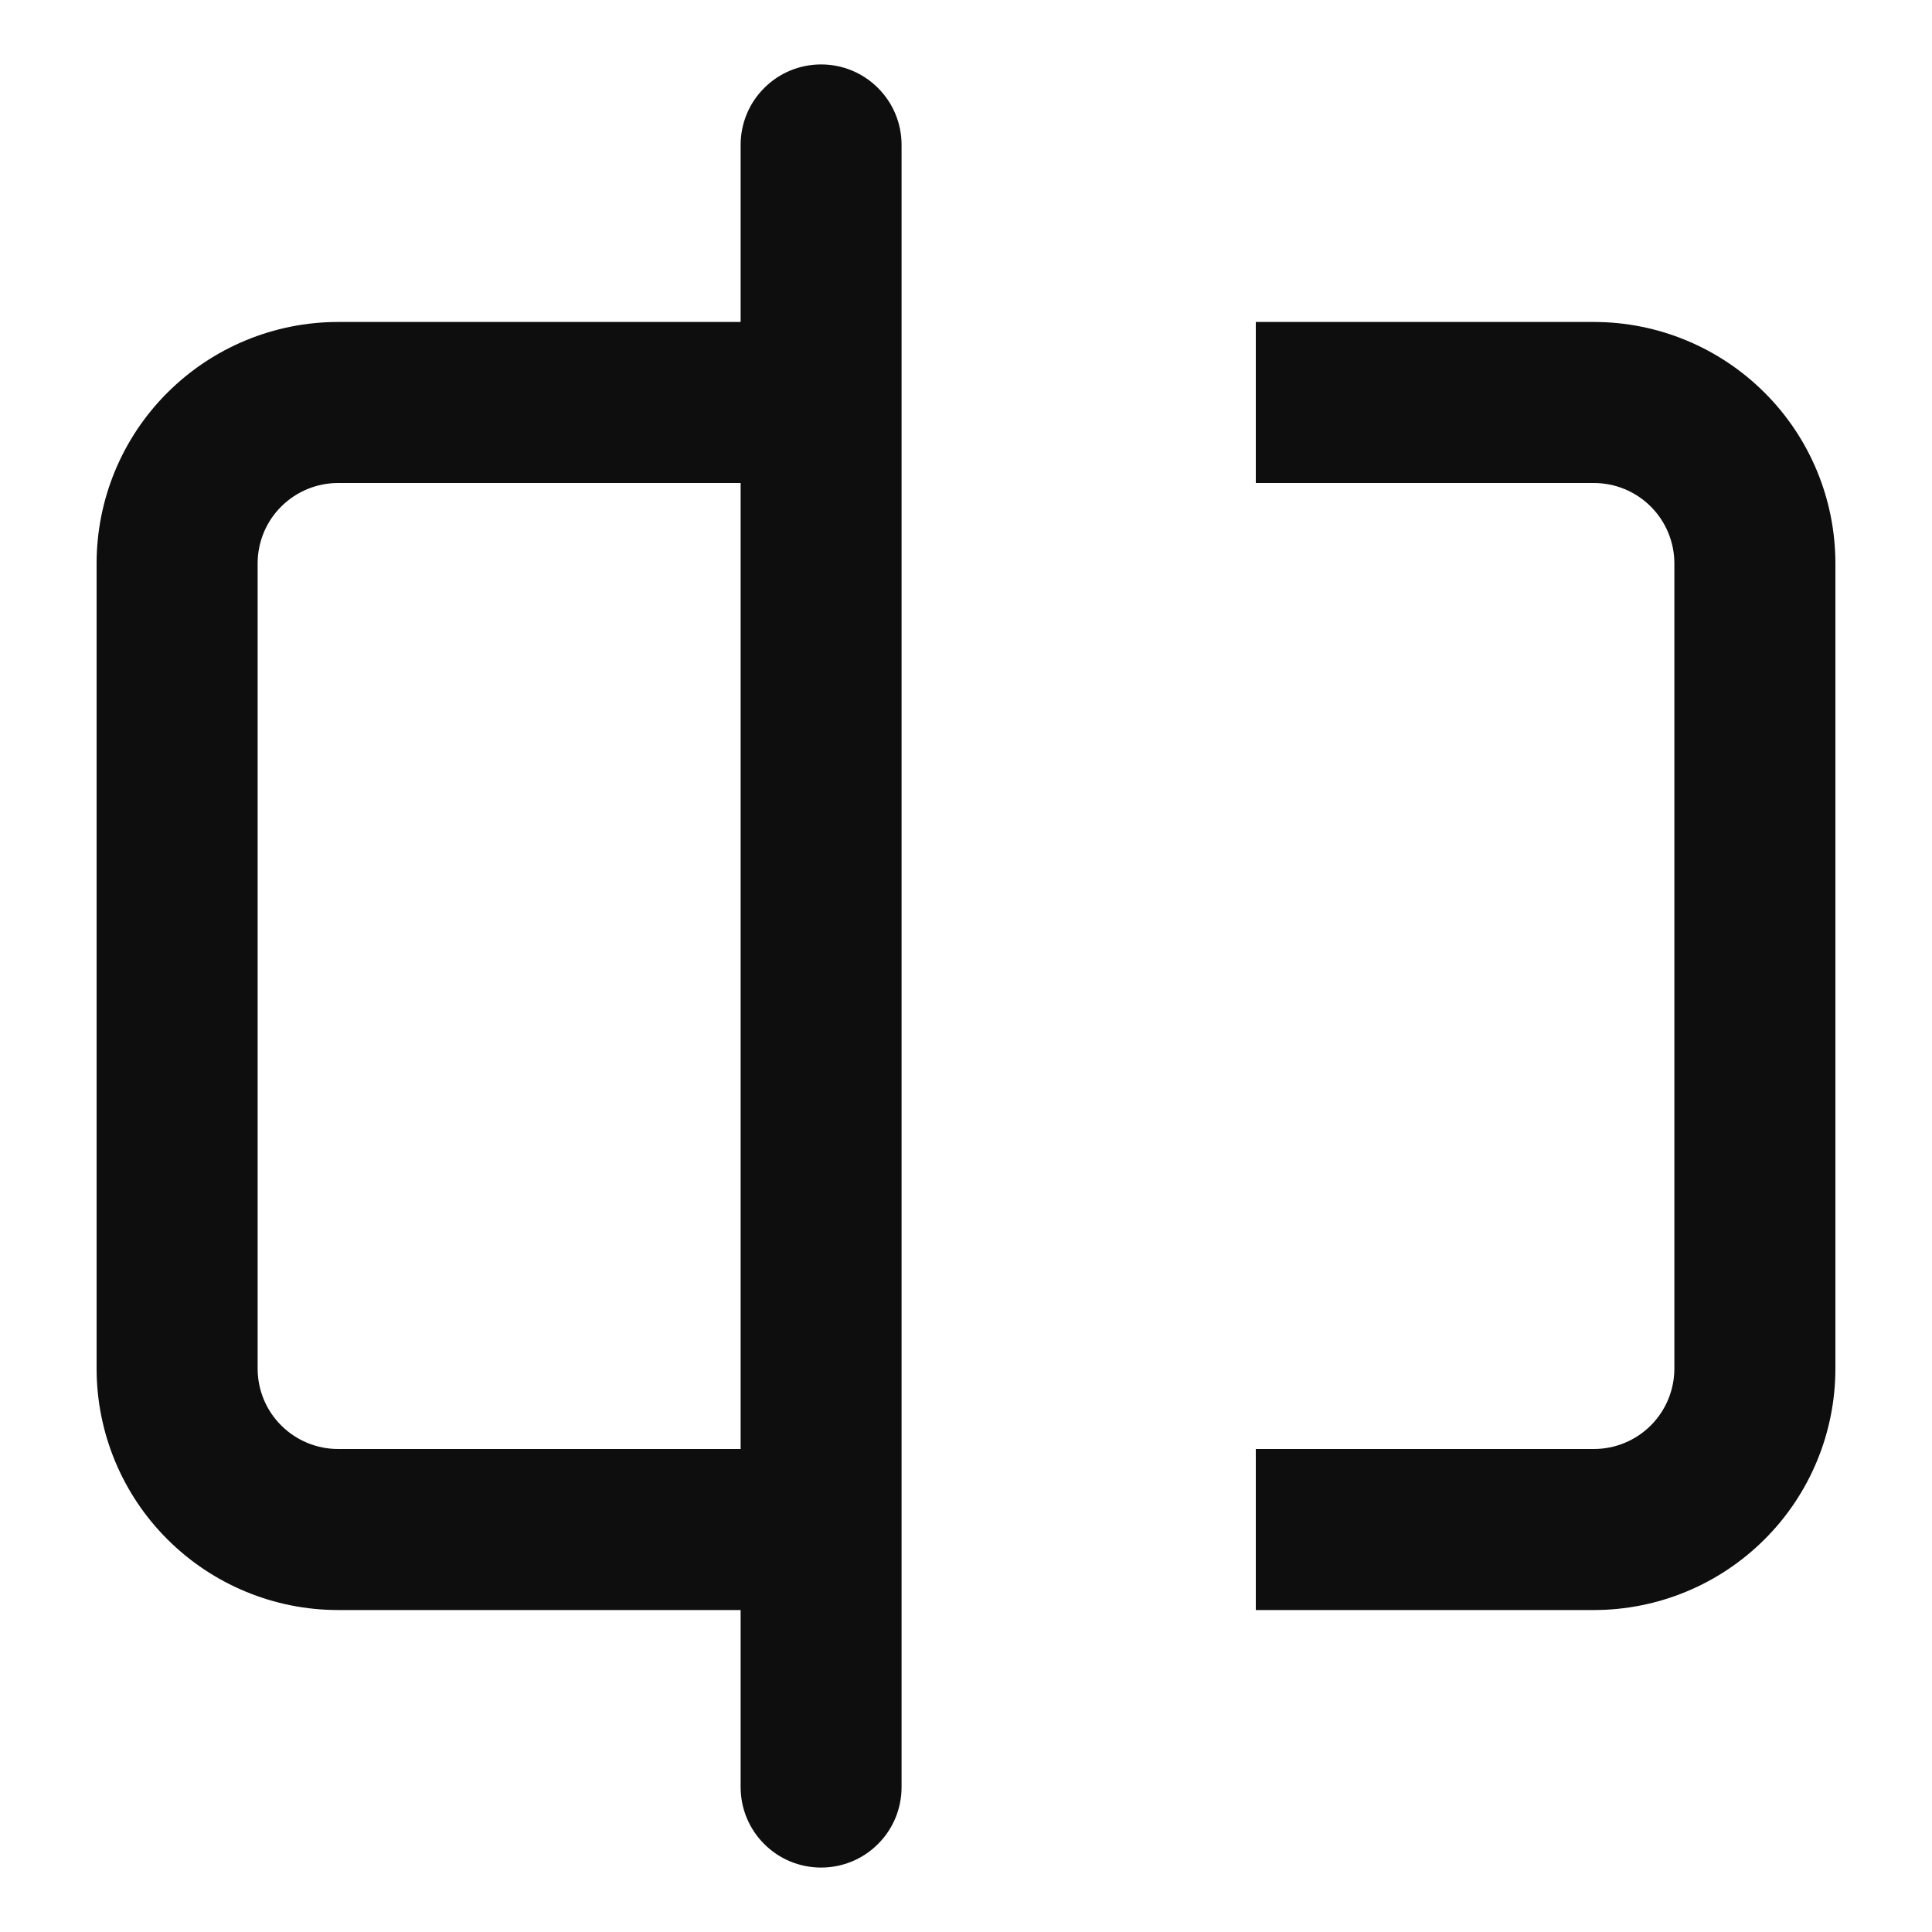 <svg width="20" height="20" viewBox="0 0 20 20" fill="none" xmlns="http://www.w3.org/2000/svg">
<path d="M8.5 0.667C8.279 0.667 8.067 0.754 7.911 0.911C7.754 1.067 7.667 1.279 7.667 1.5V18.5C7.667 18.721 7.754 18.933 7.911 19.089C8.067 19.246 8.279 19.333 8.5 19.333C8.721 19.333 8.933 19.246 9.089 19.089C9.246 18.933 9.333 18.721 9.333 18.5V1.5C9.333 1.279 9.246 1.067 9.089 0.911C8.933 0.754 8.721 0.667 8.5 0.667ZM3.5 3.333H7.667V5H3.5C3.279 5 3.067 5.088 2.911 5.244C2.754 5.4 2.667 5.612 2.667 5.833V14.167C2.667 14.388 2.754 14.6 2.911 14.756C3.067 14.912 3.279 15 3.5 15H7.667V16.667H3.5C2.837 16.667 2.201 16.403 1.732 15.934C1.263 15.466 1 14.83 1 14.167V5.833C1 5.17 1.263 4.534 1.732 4.066C2.201 3.597 2.837 3.333 3.5 3.333ZM16.5 15H13V16.667H16.5C17.163 16.667 17.799 16.403 18.268 15.934C18.737 15.466 19 14.83 19 14.167V5.833C19 5.17 18.737 4.534 18.268 4.066C17.799 3.597 17.163 3.333 16.5 3.333H13V5H16.5C16.721 5 16.933 5.088 17.089 5.244C17.245 5.4 17.333 5.612 17.333 5.833V14.167C17.333 14.388 17.245 14.6 17.089 14.756C16.933 14.912 16.721 15 16.5 15Z" fill="#0E0E0E"/>
</svg>
